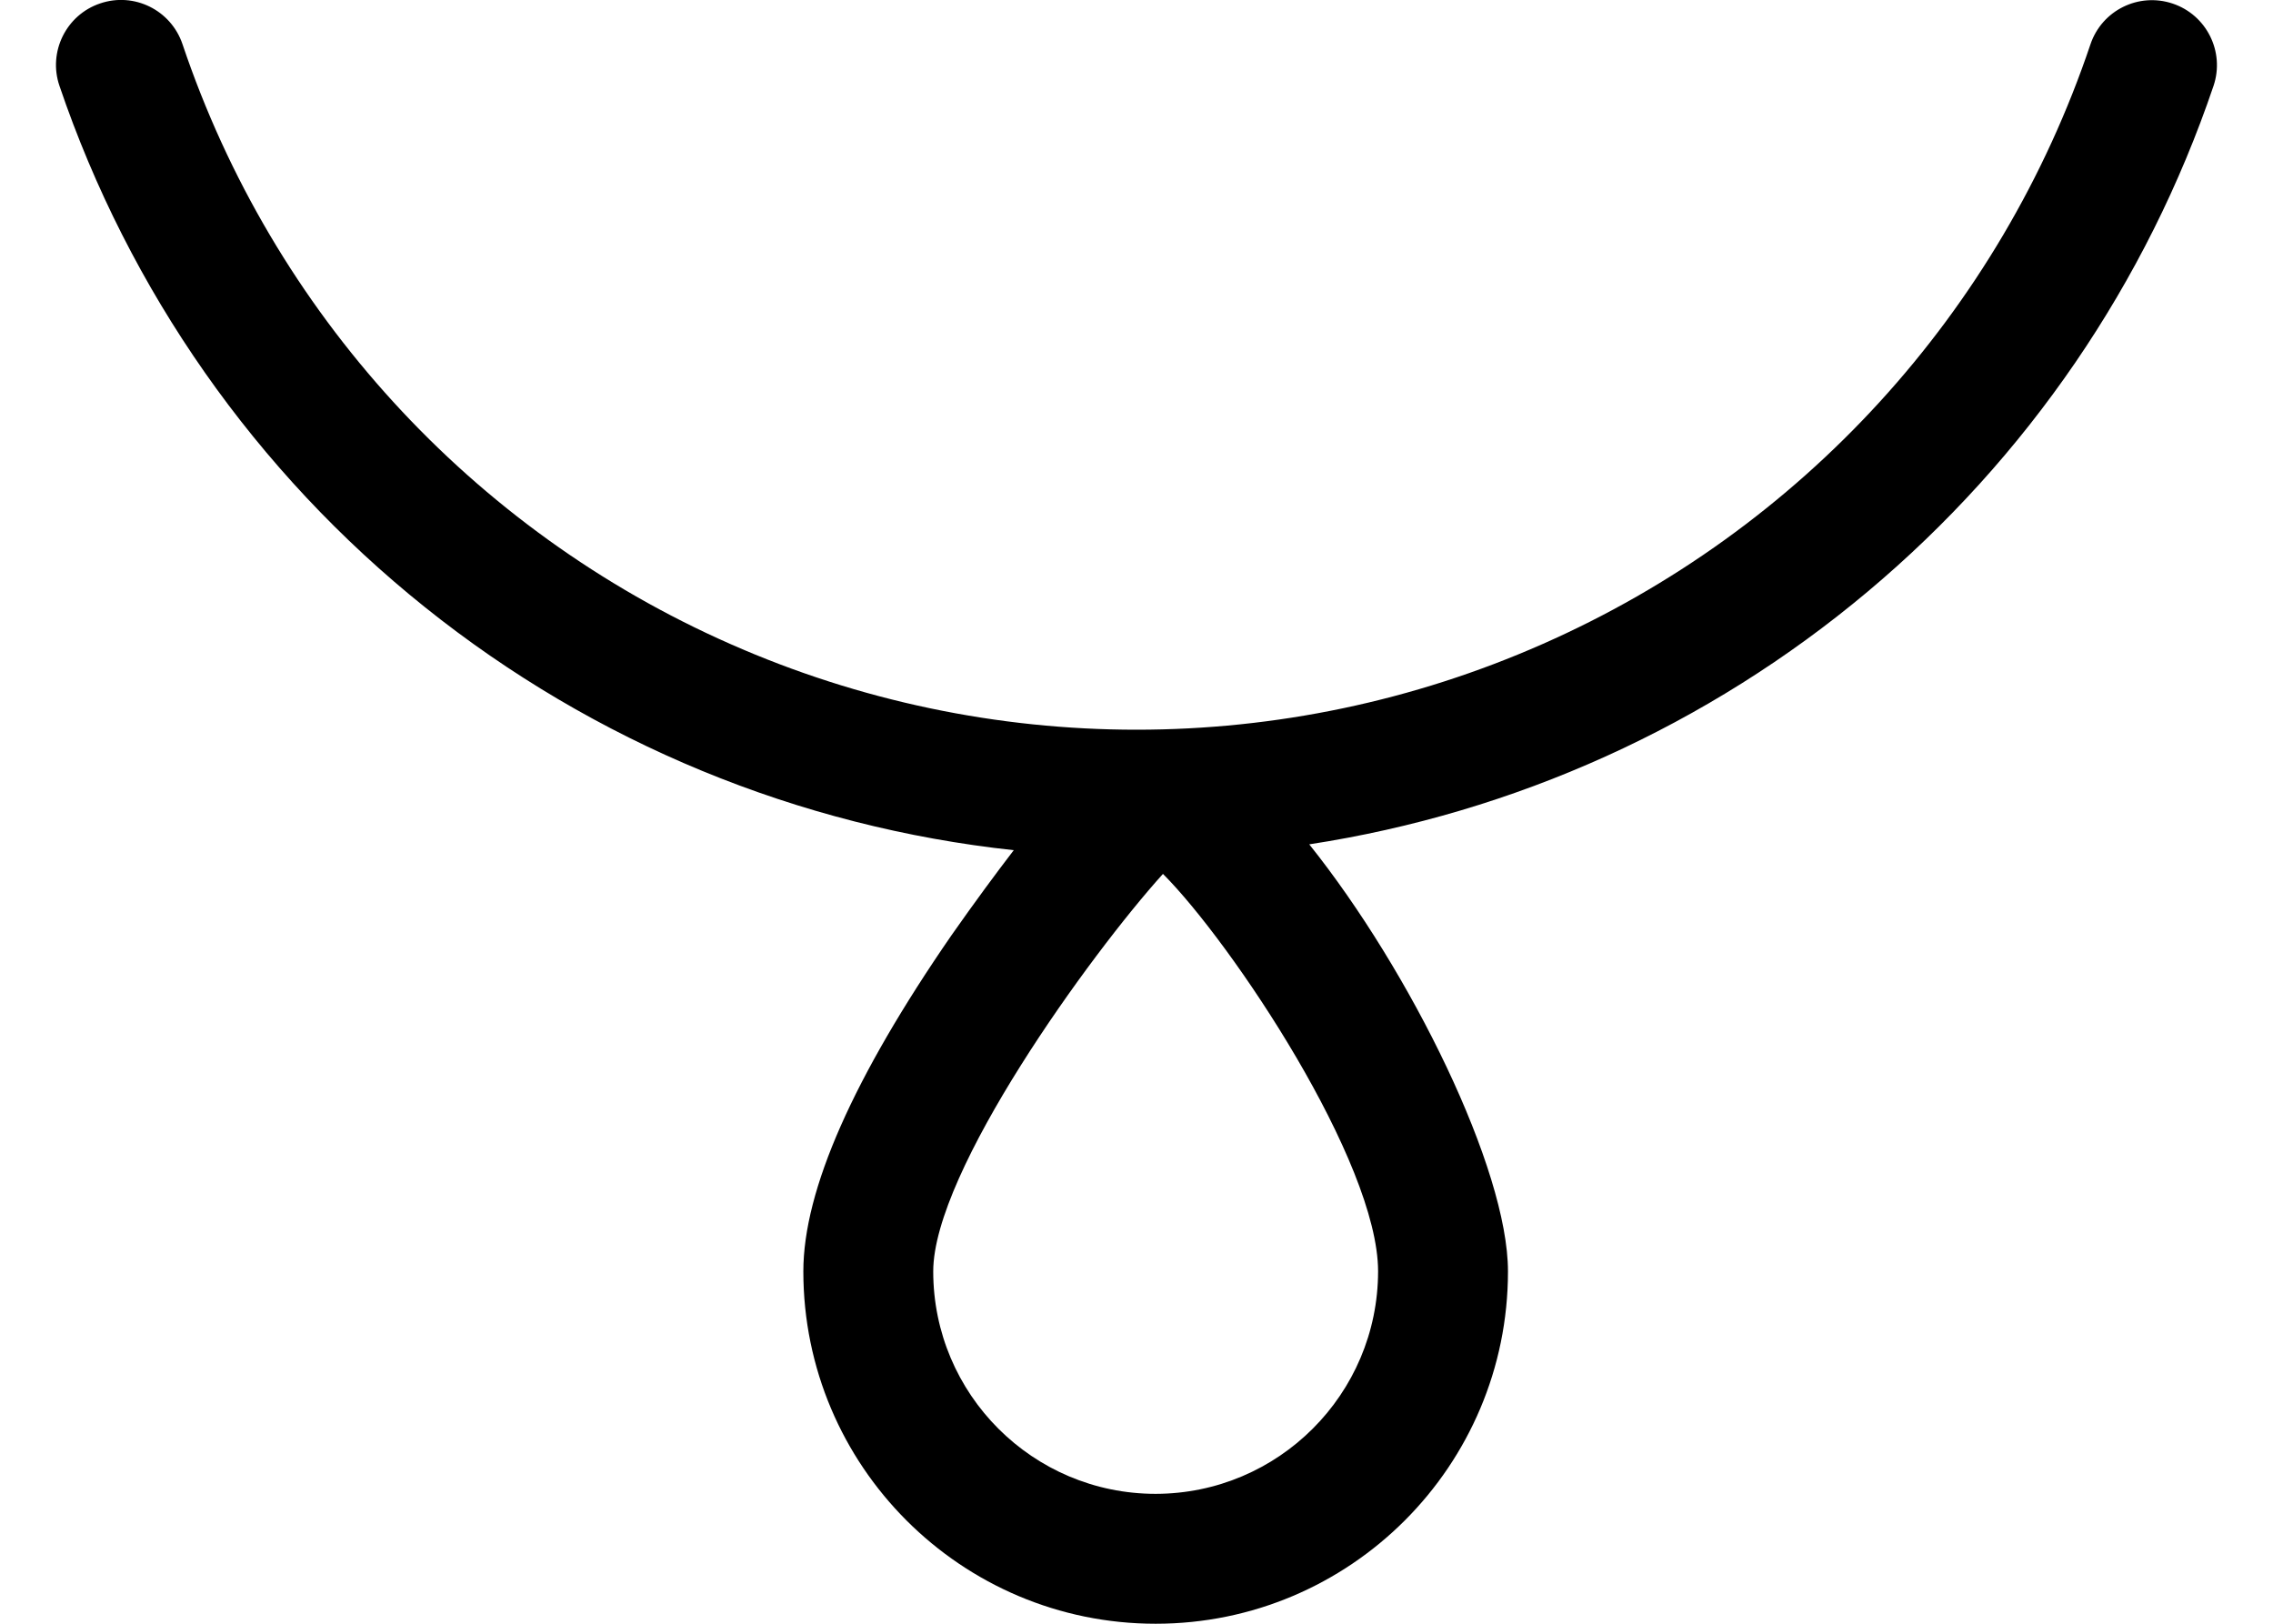 <svg xmlns="http://www.w3.org/2000/svg" fill="none" viewBox="0 0 14 10" height="10" width="14">
<path fill="black" d="M13.382 0.022C13.173 -0.048 12.947 0.063 12.876 0.272C12.32 1.923 11.095 3.264 9.502 3.966C7.908 4.67 6.092 4.67 4.498 3.966C2.905 3.264 1.68 1.923 1.124 0.272C1.053 0.062 0.826 -0.05 0.617 0.021C0.408 0.091 0.295 0.319 0.366 0.528C0.795 1.791 1.576 2.906 2.618 3.74C3.659 4.574 4.917 5.093 6.244 5.236C6.132 5.382 6.005 5.554 5.859 5.762C5.259 6.632 4.948 7.327 4.948 7.83C4.948 9.028 5.92 10 7.118 10C8.316 10 9.288 9.028 9.288 7.83C9.288 7.2 8.688 5.98 8.064 5.2C9.331 5.006 10.521 4.468 11.503 3.644C12.485 2.821 13.223 1.742 13.634 0.528C13.704 0.319 13.591 0.092 13.382 0.022L13.382 0.022ZM7.118 9.2C6.362 9.2 5.748 8.587 5.748 7.83C5.748 7.214 6.716 5.877 7.163 5.382C7.588 5.808 8.488 7.156 8.488 7.83H8.488C8.487 8.586 7.874 9.199 7.118 9.2Z"></path>
</svg>
